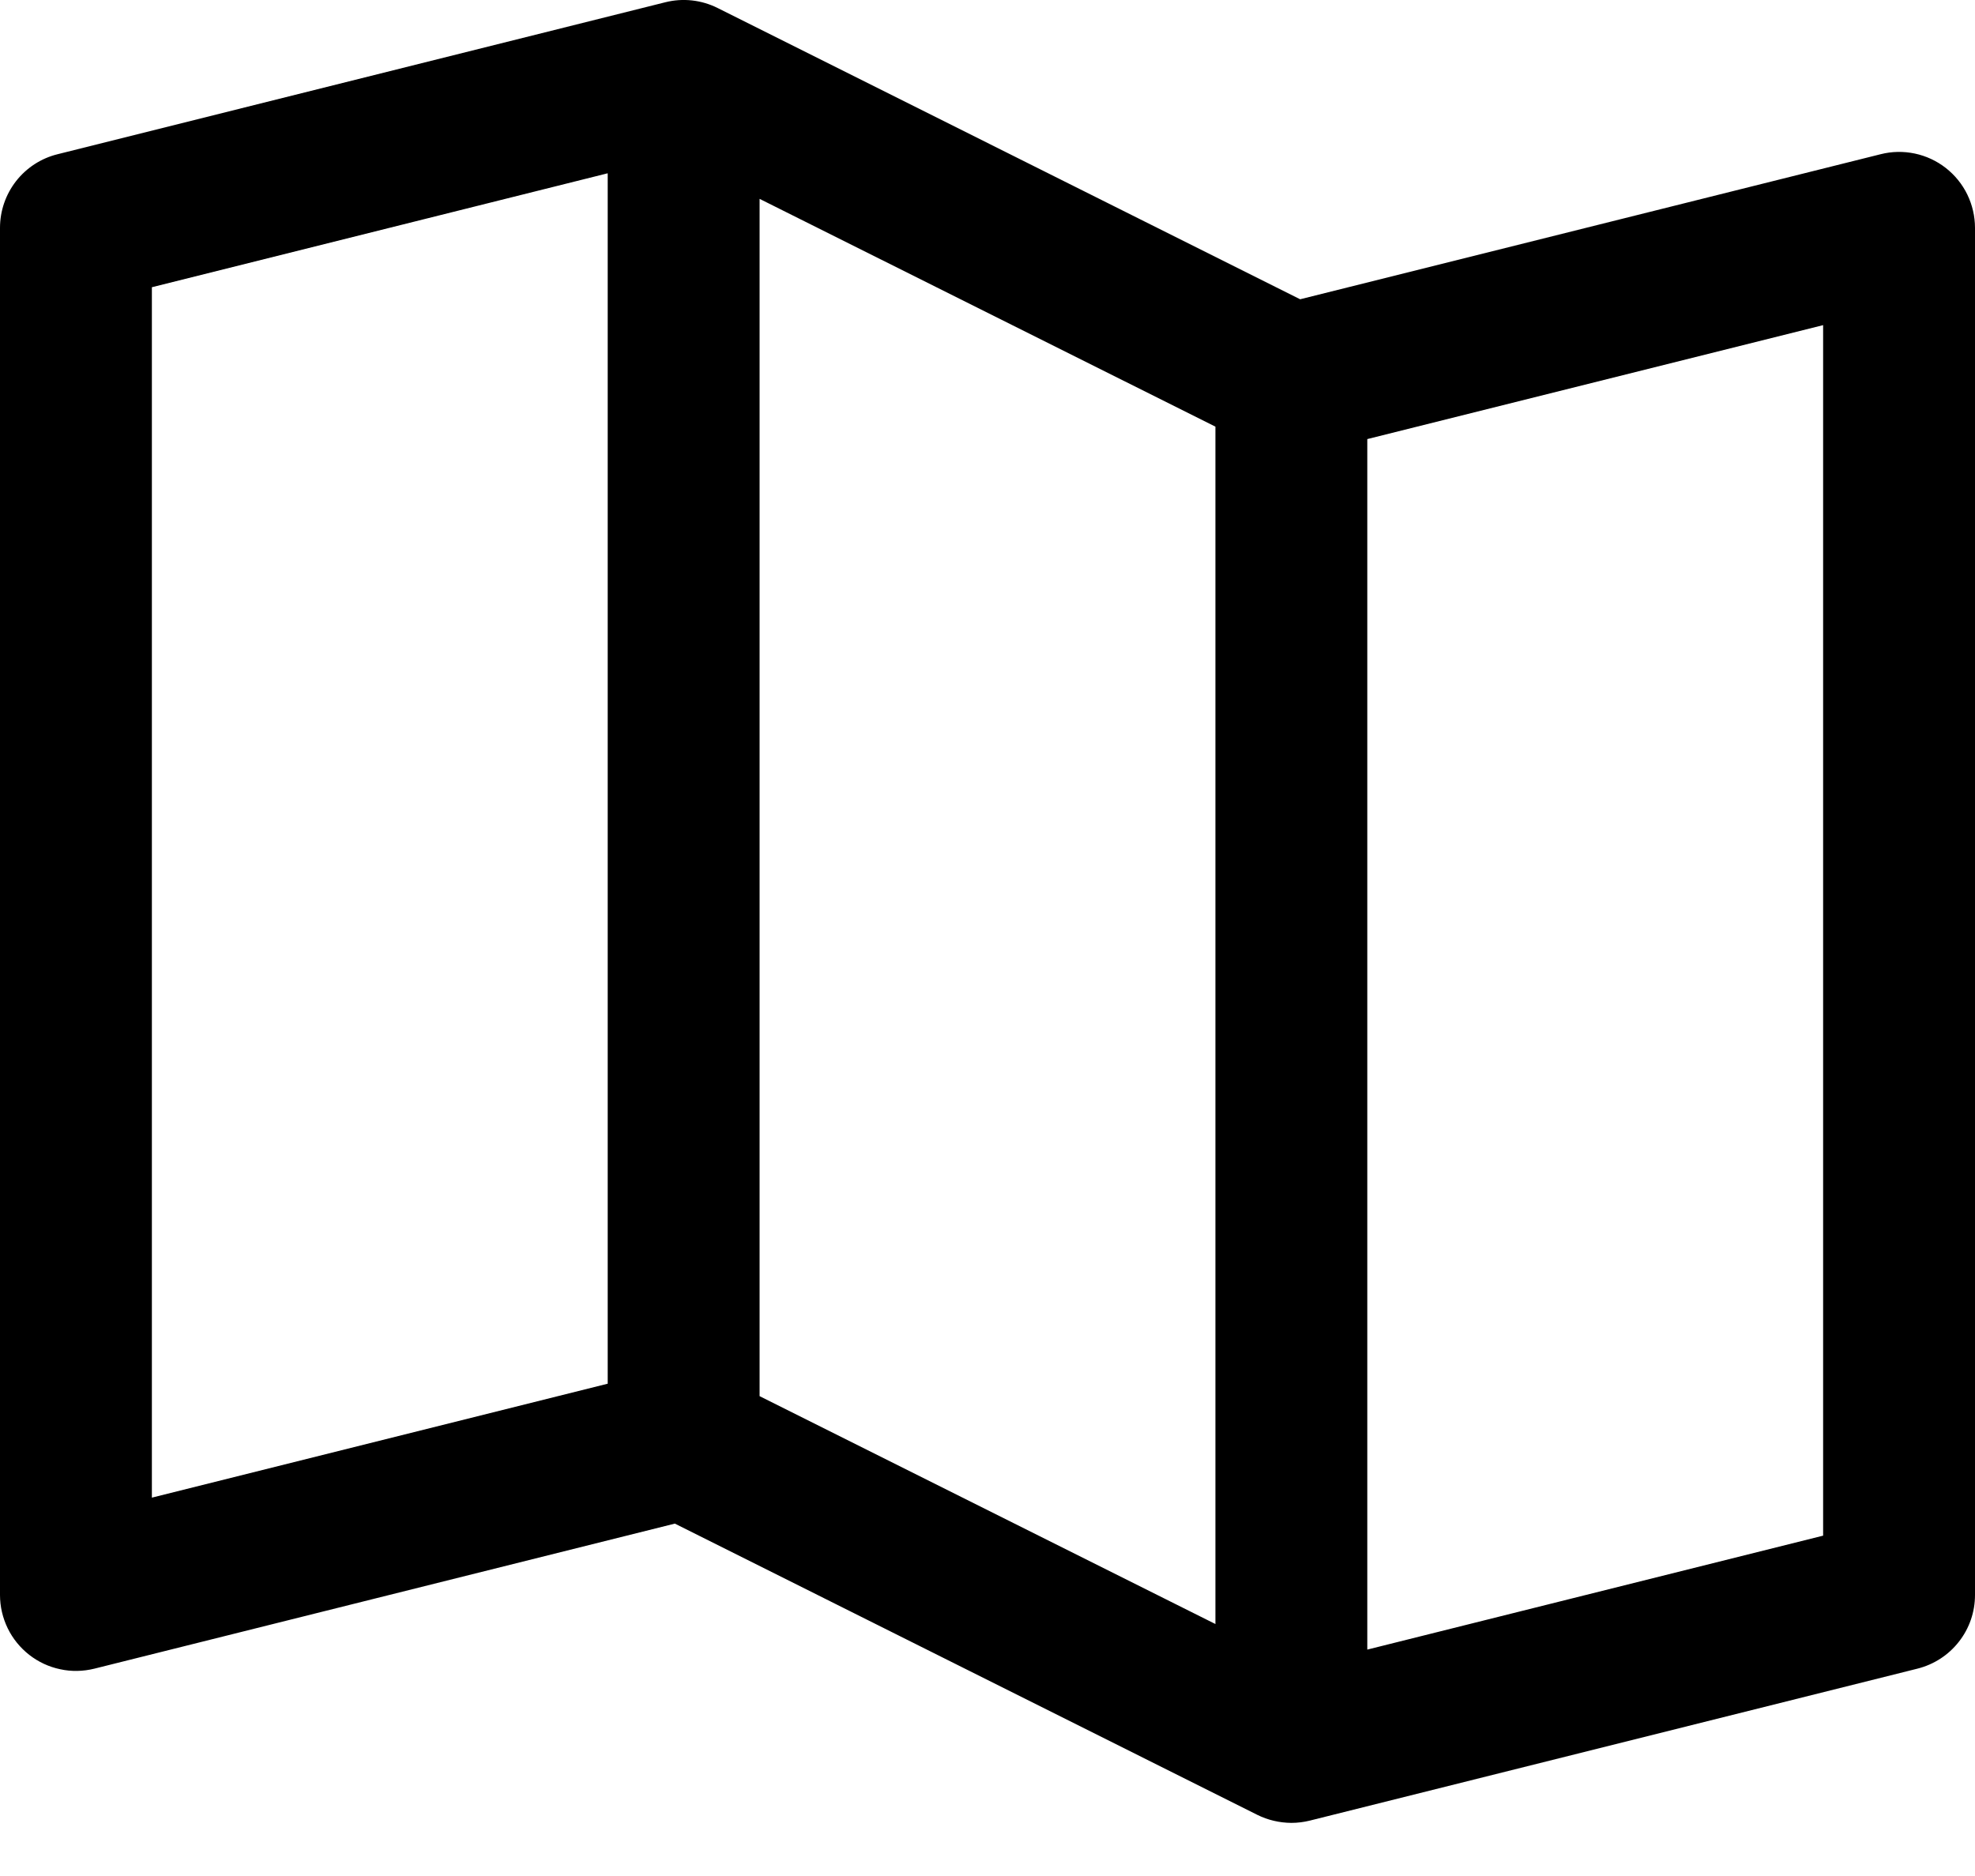 <svg width="20" height="19" viewBox="0 0 20 19" fill="none" xmlns="http://www.w3.org/2000/svg">
<path d="M19.704 1.701C19.612 1.629 19.504 1.579 19.39 1.555C19.276 1.531 19.157 1.533 19.044 1.562L13.166 3.031L7.267 0.081C7.103 -0.001 6.915 -0.022 6.737 0.023L0.583 1.562C0.416 1.603 0.269 1.699 0.163 1.834C0.057 1.97 2.59719e-05 2.136 0 2.308V16.154C1.76969e-05 16.271 0.027 16.386 0.078 16.491C0.129 16.596 0.204 16.688 0.296 16.76C0.388 16.832 0.495 16.882 0.61 16.906C0.724 16.931 0.842 16.928 0.956 16.9L6.834 15.431L12.733 18.381C12.84 18.434 12.957 18.461 13.077 18.462C13.14 18.462 13.203 18.454 13.264 18.439L19.417 16.9C19.584 16.858 19.732 16.762 19.837 16.627C19.943 16.492 20 16.326 20 16.154V2.308C20 2.191 19.973 2.075 19.922 1.97C19.871 1.865 19.796 1.773 19.704 1.701ZM7.692 2.014L12.308 4.321V16.448L7.692 14.14V2.014ZM1.538 2.909L6.154 1.755V14.014L1.538 15.168V2.909ZM18.462 15.553L13.846 16.707V4.447L18.462 3.293V15.553Z" fill="#000000"/>
</svg>
